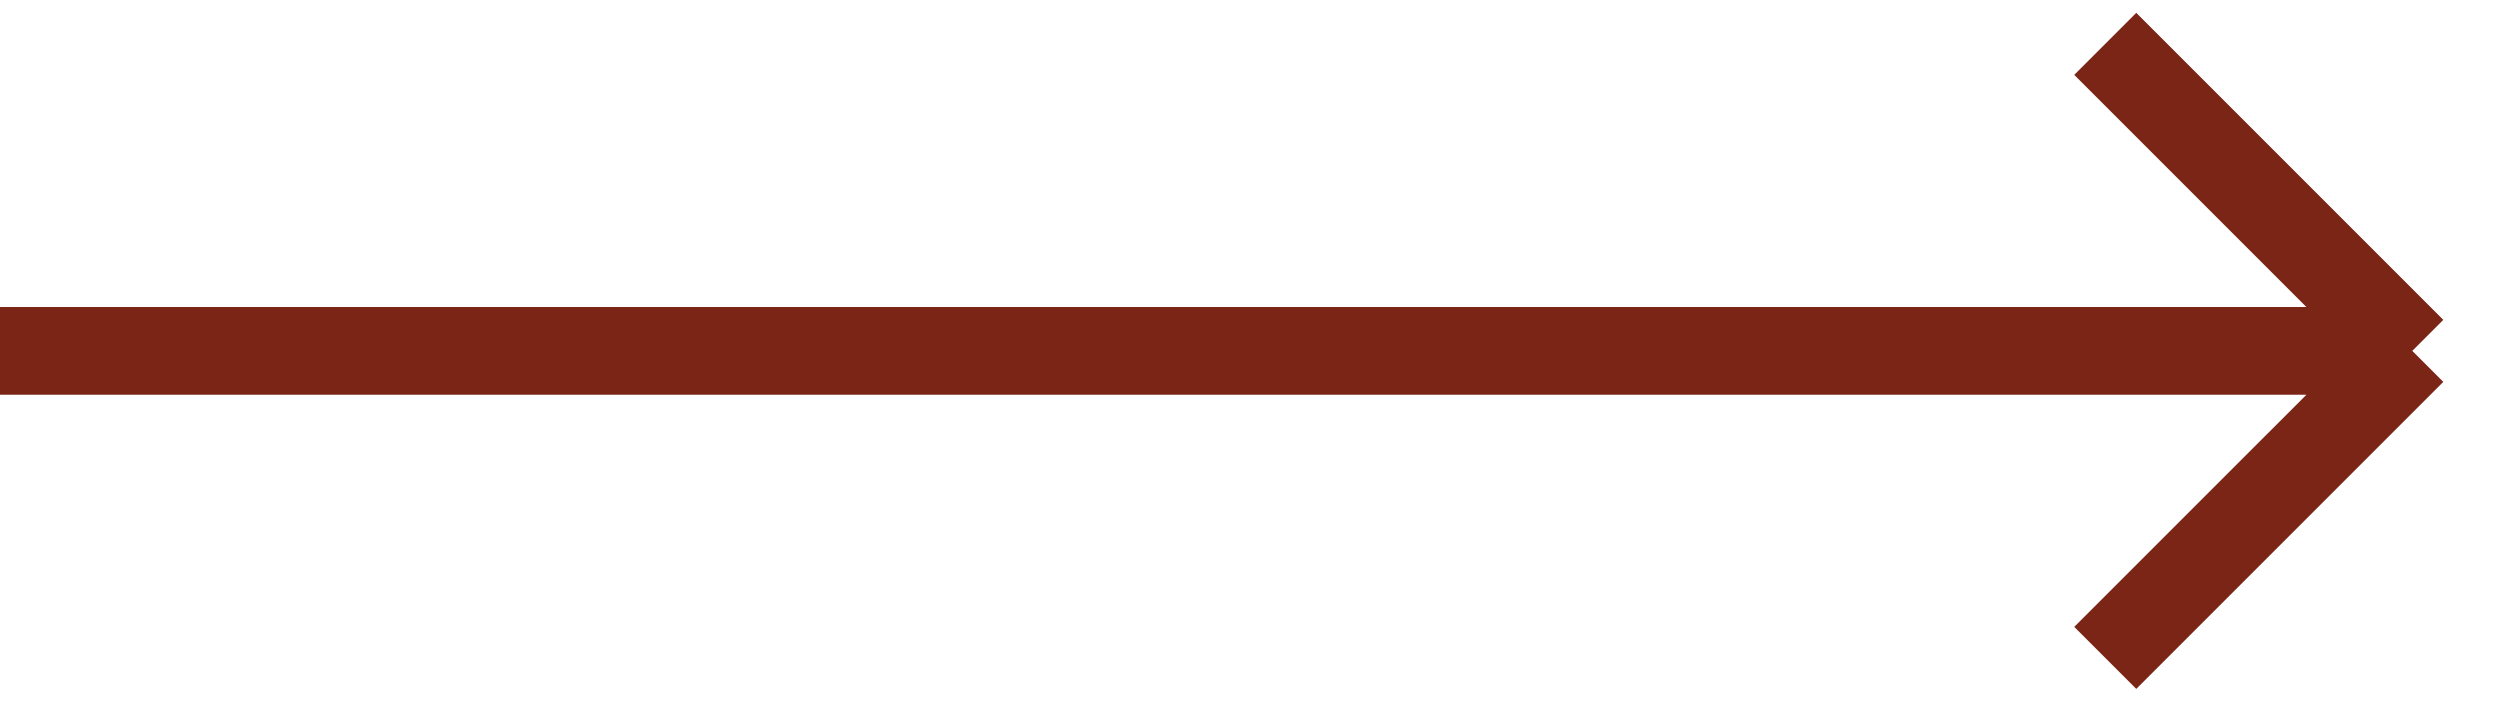 <?xml version="1.0" encoding="UTF-8"?> <svg xmlns="http://www.w3.org/2000/svg" width="57" height="16" viewBox="0 0 57 16" fill="none"><path d="M48 1L55 8M55 8L48 15M55 8H0" stroke="#7B2516" stroke-width="2"></path></svg> 